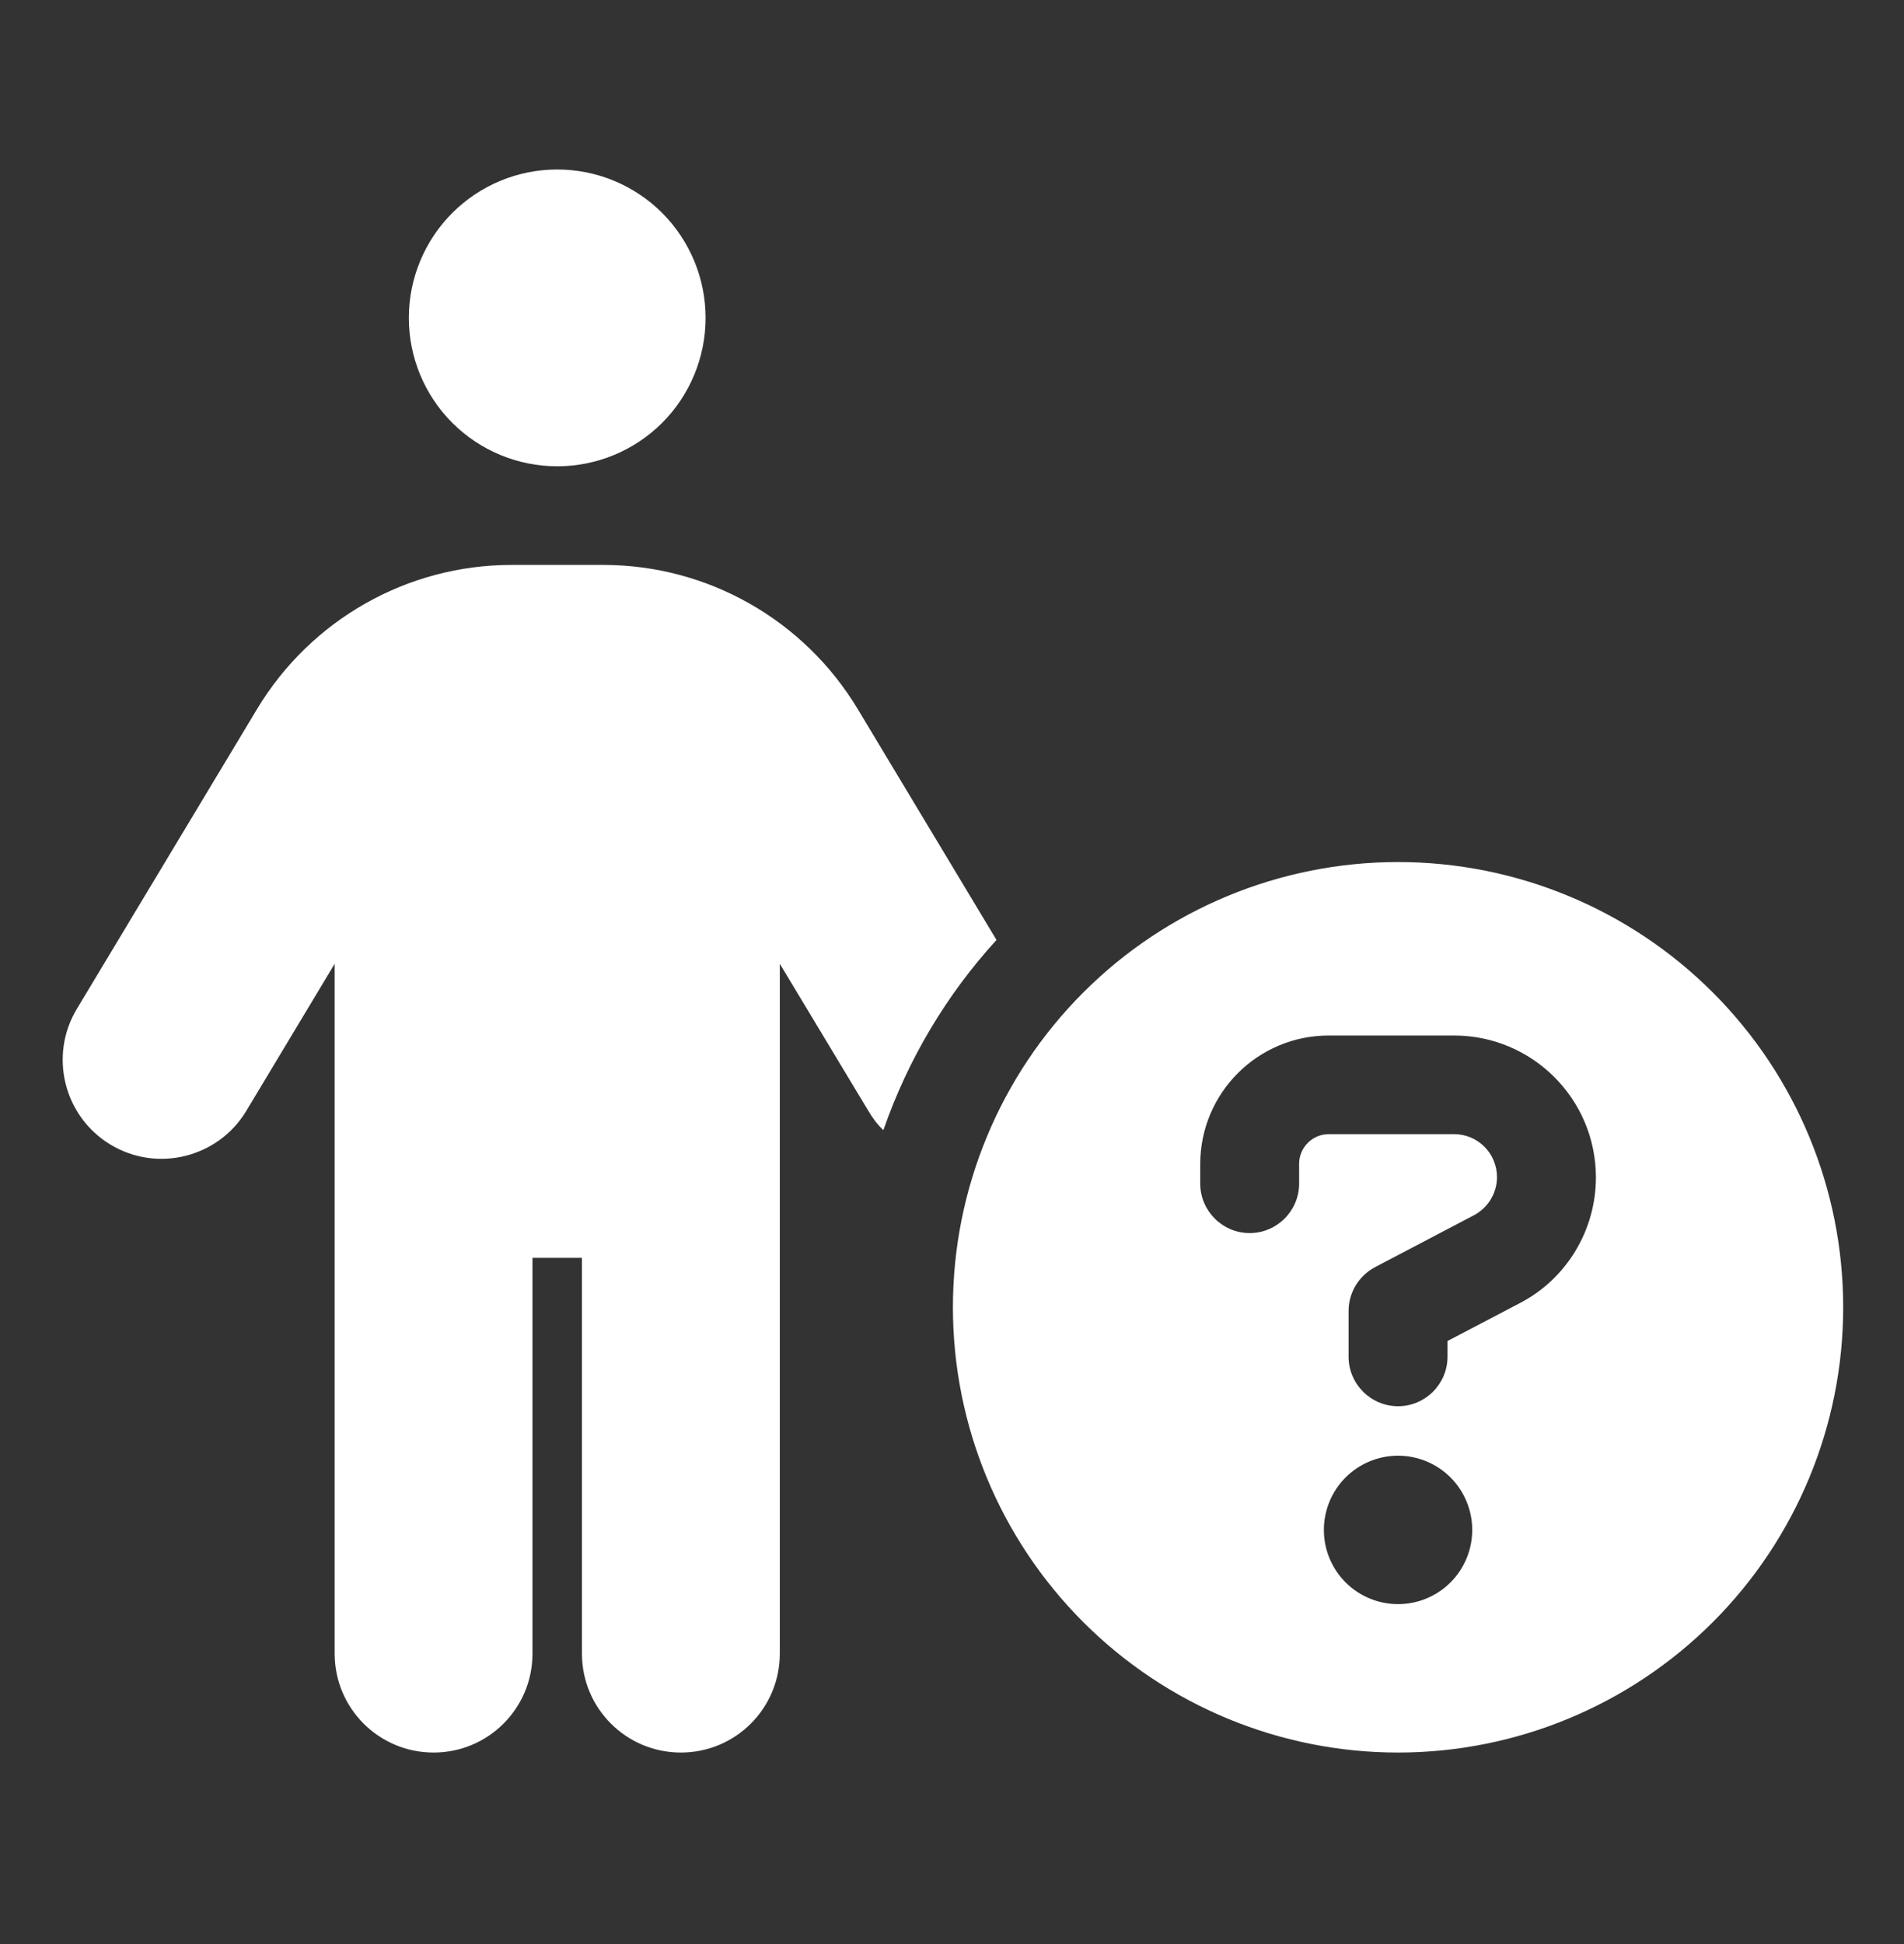 <svg width="48" height="49" viewBox="0 0 48 49" fill="none" xmlns="http://www.w3.org/2000/svg">
<rect x="0" y="0" width="48" height="49" fill="#333333" stroke="none"/>
<path d="M10.307 8.012C10.307 7.02 10.701 6.069 11.403 5.367C12.104 4.666 13.056 4.272 14.048 4.272C15.04 4.272 15.991 4.666 16.693 5.367C17.394 6.069 17.788 7.02 17.788 8.012C17.788 9.005 17.394 9.956 16.693 10.658C15.991 11.359 15.04 11.753 14.048 11.753C13.056 11.753 12.104 11.359 11.403 10.658C10.701 9.956 10.307 9.005 10.307 8.012ZM13.424 31.704V41.679C13.424 43.058 12.31 44.173 10.931 44.173C9.551 44.173 8.437 43.058 8.437 41.679V24.292L6.208 28.002C5.499 29.179 3.963 29.561 2.787 28.851C1.61 28.142 1.228 26.607 1.937 25.43L6.481 17.871C7.837 15.619 10.268 14.239 12.894 14.239H15.209C17.835 14.239 20.267 15.619 21.623 17.871L25.122 23.692C23.867 25.064 22.893 26.693 22.27 28.485C22.121 28.345 21.997 28.181 21.888 27.994L19.659 24.292V41.679C19.659 43.058 18.544 44.173 17.165 44.173C15.786 44.173 14.671 43.058 14.671 41.679V31.704H13.424ZM35.245 21.728C38.221 21.728 41.076 22.911 43.18 25.015C45.285 27.12 46.467 29.974 46.467 32.95C46.467 35.927 45.285 38.781 43.18 40.886C41.076 42.99 38.221 44.173 35.245 44.173C32.269 44.173 29.414 42.99 27.31 40.886C25.205 38.781 24.023 35.927 24.023 32.95C24.023 29.974 25.205 27.12 27.31 25.015C29.414 22.911 32.269 21.728 35.245 21.728ZM35.245 40.432C35.741 40.432 36.217 40.235 36.568 39.884C36.918 39.533 37.115 39.058 37.115 38.562C37.115 38.066 36.918 37.59 36.568 37.239C36.217 36.888 35.741 36.691 35.245 36.691C34.749 36.691 34.273 36.888 33.922 37.239C33.572 37.59 33.375 38.066 33.375 38.562C33.375 39.058 33.572 39.533 33.922 39.884C34.273 40.235 34.749 40.432 35.245 40.432ZM30.258 29.334V29.833C30.258 30.519 30.819 31.08 31.504 31.08C32.19 31.08 32.751 30.519 32.751 29.833V29.334C32.751 28.922 33.086 28.586 33.499 28.586H36.656C37.256 28.586 37.739 29.07 37.739 29.67C37.739 30.075 37.513 30.441 37.162 30.628L34.668 31.937C34.255 32.156 33.998 32.577 33.998 33.044V34.197C33.998 34.883 34.559 35.444 35.245 35.444C35.931 35.444 36.492 34.883 36.492 34.197V33.8L38.323 32.841C39.5 32.226 40.233 31.002 40.233 29.677C40.233 27.698 38.627 26.1 36.656 26.1H33.499C31.707 26.1 30.258 27.55 30.258 29.342V29.334Z" fill="white"/>
</svg>
